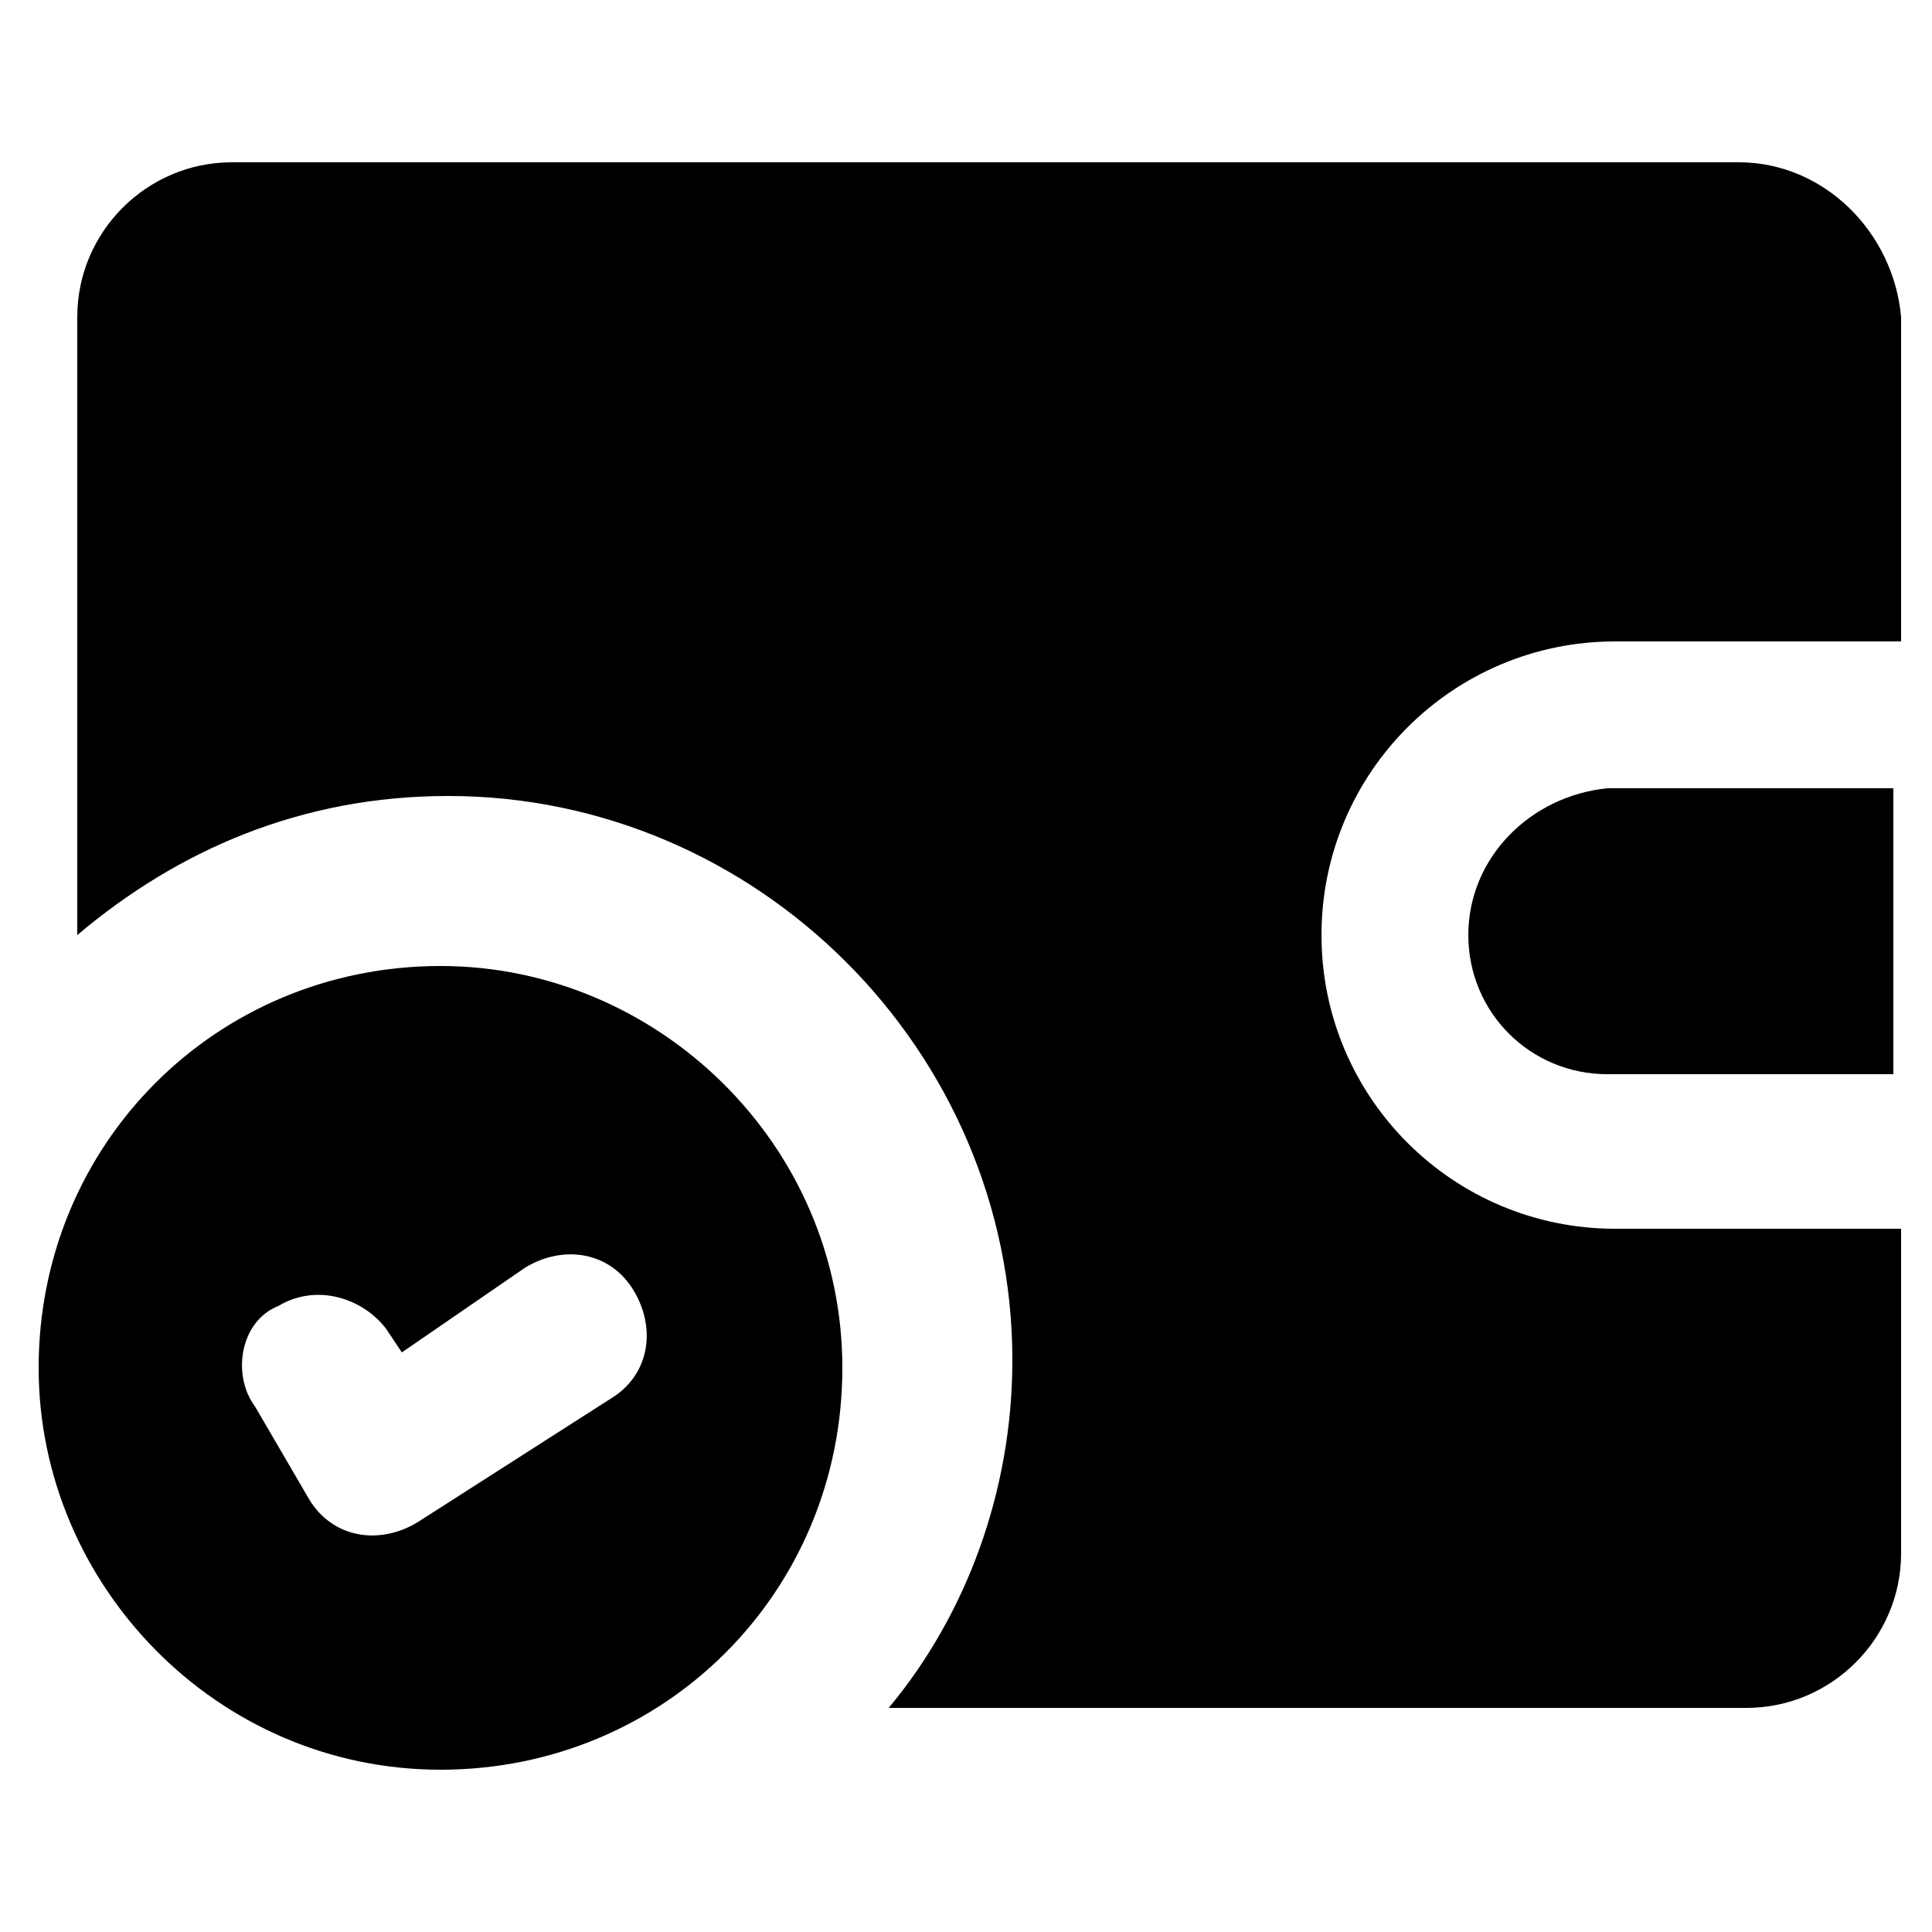 <svg xmlns="http://www.w3.org/2000/svg" width="512" viewBox="0 0 25 25" height="512" id="Layer_1"><g><path d="m19 12.1c0 1 .8 1.8 1.8 1.8h3.7v-3.7h-3.7c-1 .1-1.8.9-1.8 1.9z"></path><path d="m22.5 2.1h-19.5c-1.1 0-2 .9-2 2v8c1.3-1.1 2.9-1.8 4.8-1.8 4 0 7.3 3.3 7.3 7.3 0 1.7-.6 3.3-1.6 4.5h11.1c1.1 0 2-.9 2-2v-4.2h-3.7c-2.1 0-3.8-1.7-3.8-3.8s1.7-3.8 3.8-3.8h3.7v-4.2c-.1-1.1-1-2-2.1-2z"></path><path d="m5.7 22.9c2.9 0 5.2-2.3 5.2-5.2s-2.4-5.2-5.2-5.2c-2.9 0-5.2 2.3-5.2 5.2 0 2.8 2.3 5.2 5.2 5.2zm-2.1-6c.5-.3 1.1-.1 1.4.3l.2.3 1.6-1.1c.5-.3 1.1-.2 1.4.3s.2 1.1-.3 1.4l-2.5 1.6c-.5.3-1.1.2-1.4-.3l-.7-1.2c-.3-.4-.2-1.1.3-1.3z"></path></g></svg>